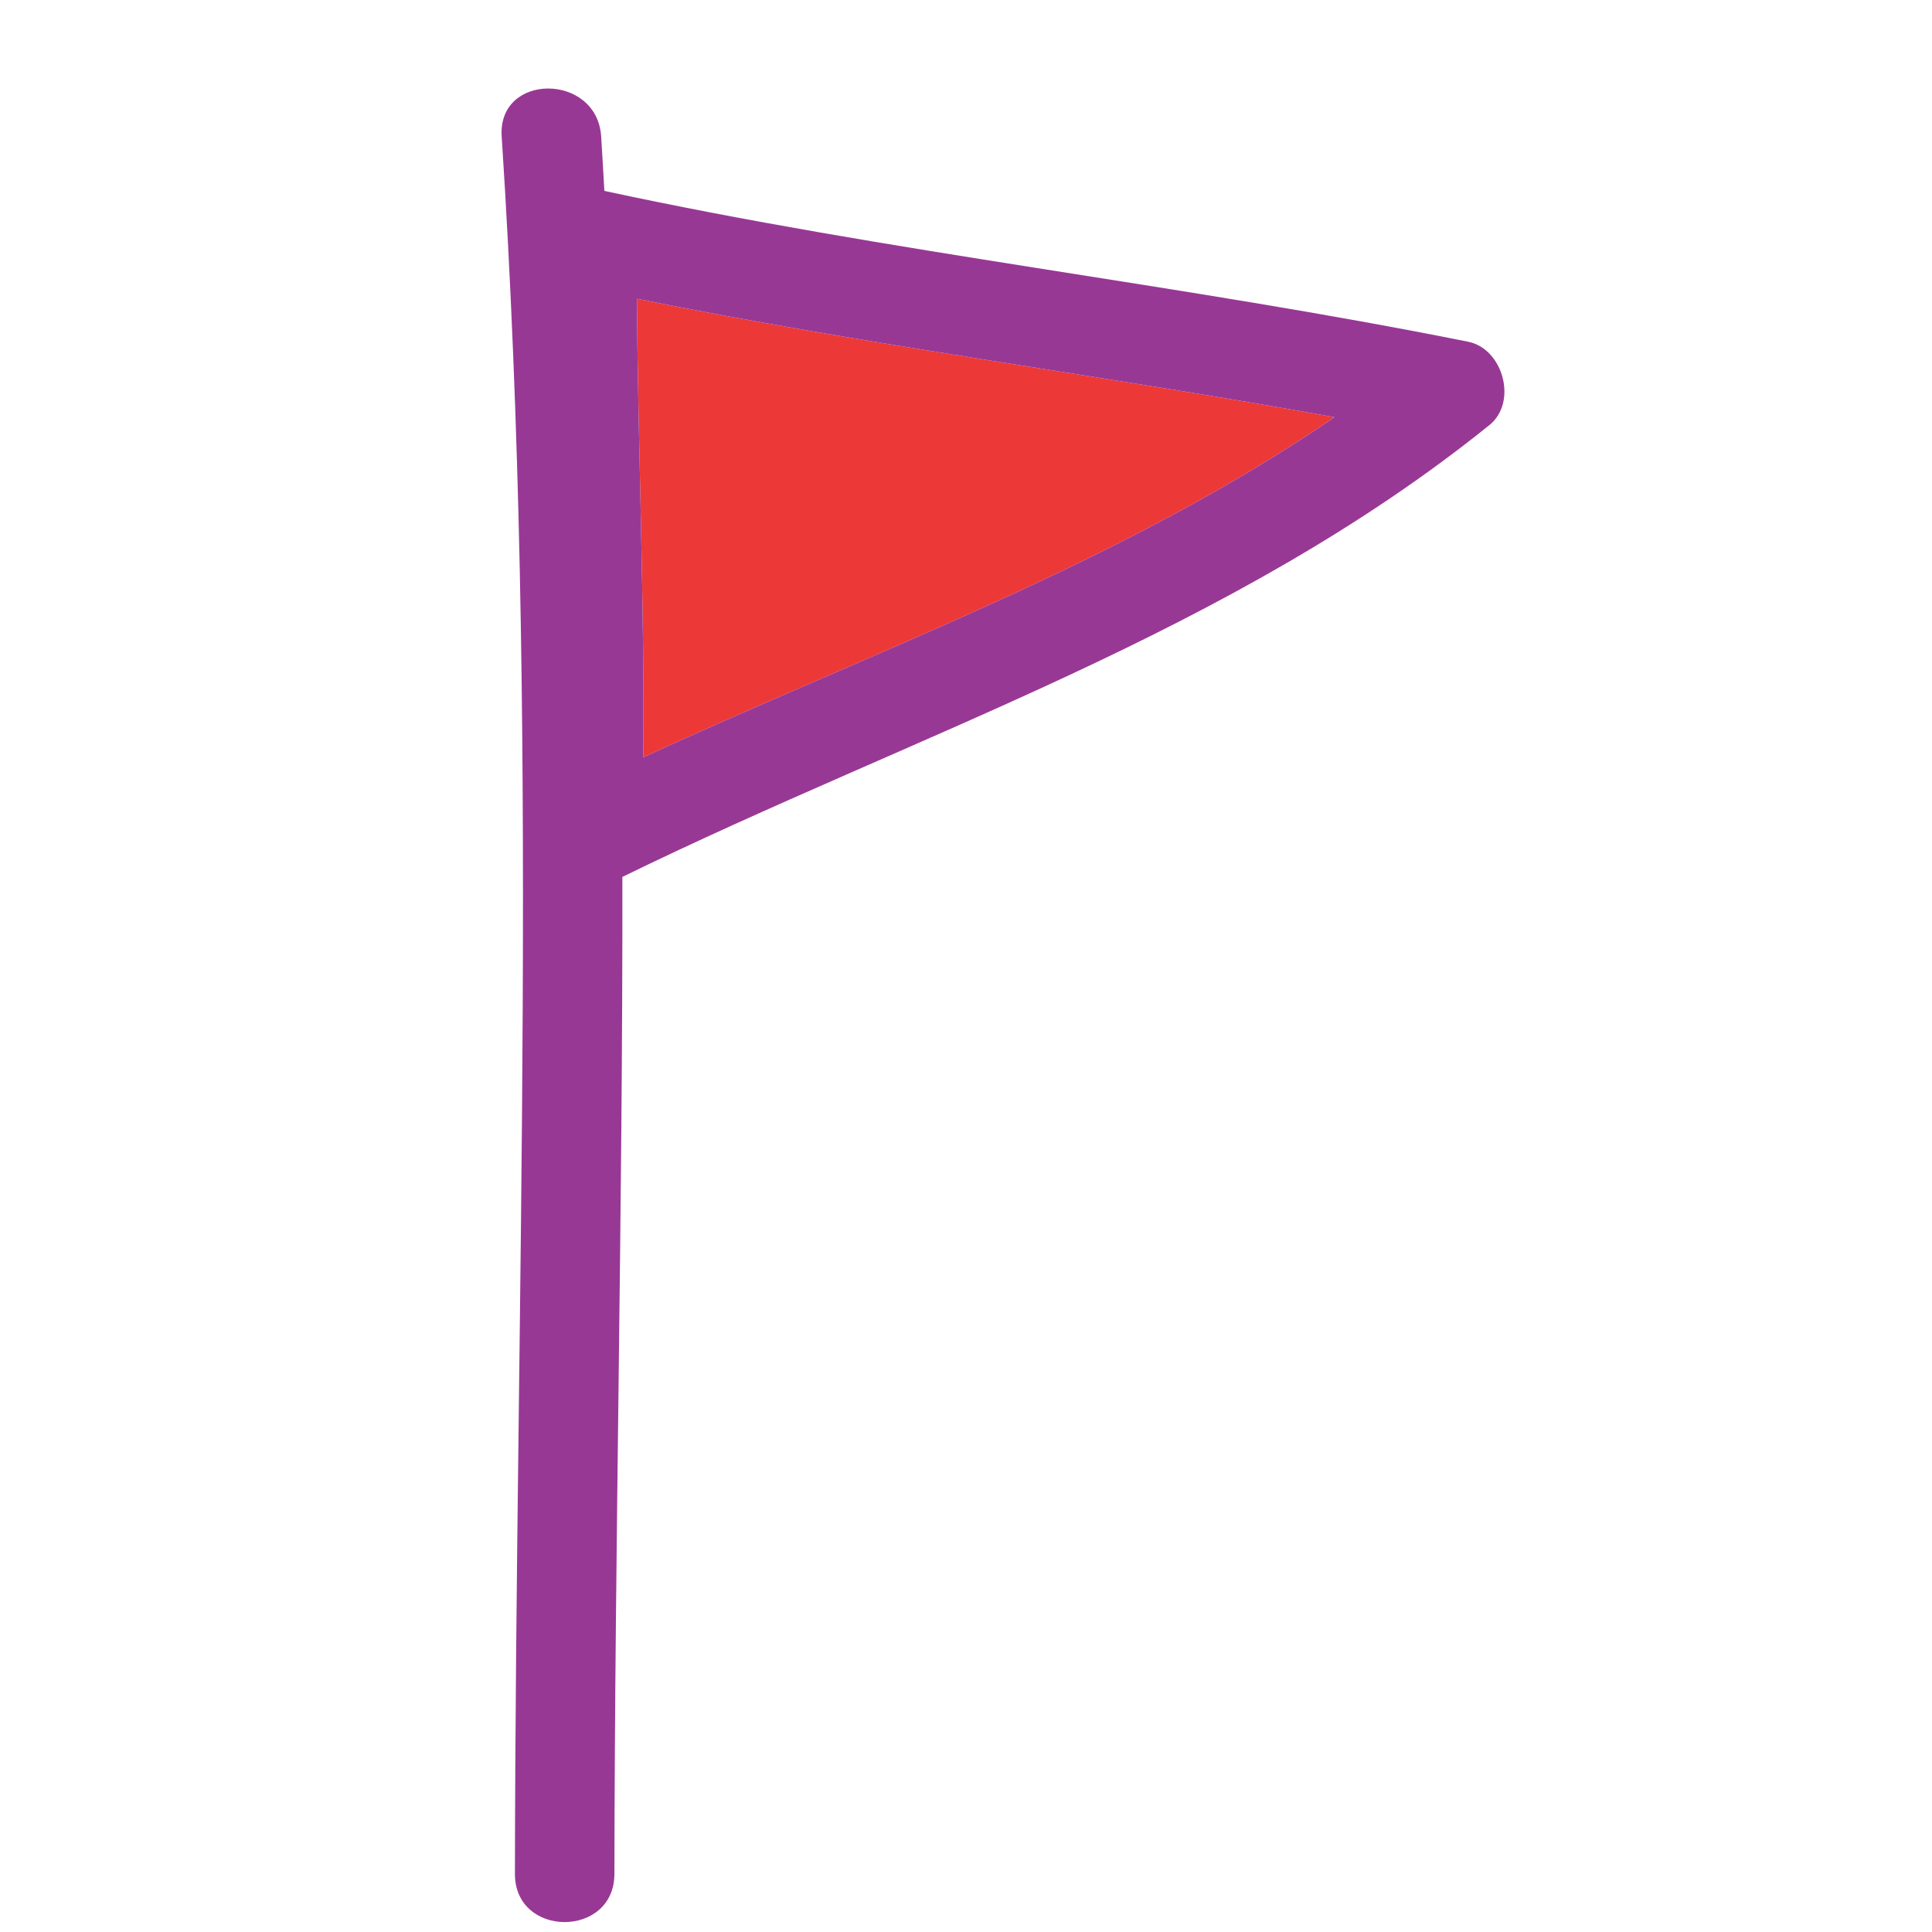 <?xml version="1.0" encoding="utf-8"?>
<!-- Generator: Adobe Illustrator 16.0.0, SVG Export Plug-In . SVG Version: 6.00 Build 0)  -->
<!DOCTYPE svg PUBLIC "-//W3C//DTD SVG 1.1//EN" "http://www.w3.org/Graphics/SVG/1.1/DTD/svg11.dtd">
<svg version="1.1" id="Layer_1" xmlns="http://www.w3.org/2000/svg" xmlns:xlink="http://www.w3.org/1999/xlink" x="0px" y="0px"
	  viewBox="0 0 180 180" enable-background="new 0 0 180 180" xml:space="preserve">
<g>
	<path fill="#ED3838" d="M59.927,70.558c21.718-10.009,44.649-18.164,64.396-31.69c-21.625-3.903-43.437-6.687-64.983-11.033
		C59.441,42.08,60.067,56.315,59.927,70.558z"/>
	<g>
		<path fill="none" d="M59.927,70.558c21.718-10.009,44.649-18.164,64.396-31.69c-21.625-3.903-43.437-6.687-64.983-11.033
			C59.441,42.08,60.067,56.315,59.927,70.558z"/>
		<path fill="#983895" d="M136.787,31.839c-26.713-5.356-53.836-8.306-80.48-14.053c-0.098-1.692-0.189-3.384-0.298-5.075
			c-0.386-5.933-9.659-5.971-9.268,0c3.519,53.942,1.297,107.886,1.235,161.882c-0.007,5.977,9.261,5.977,9.268,0
			c0.036-30.978,0.779-61.938,0.742-92.893c27.366-13.378,56.78-22.745,80.784-42.101C141.413,37.472,140.043,32.491,136.787,31.839
			z M59.927,70.558c0.141-14.243-0.485-28.478-0.587-42.723c21.545,4.346,43.358,7.13,64.983,11.033
			C104.575,52.395,81.645,60.549,59.927,70.558z"/>
	</g>
</g>
</svg>
